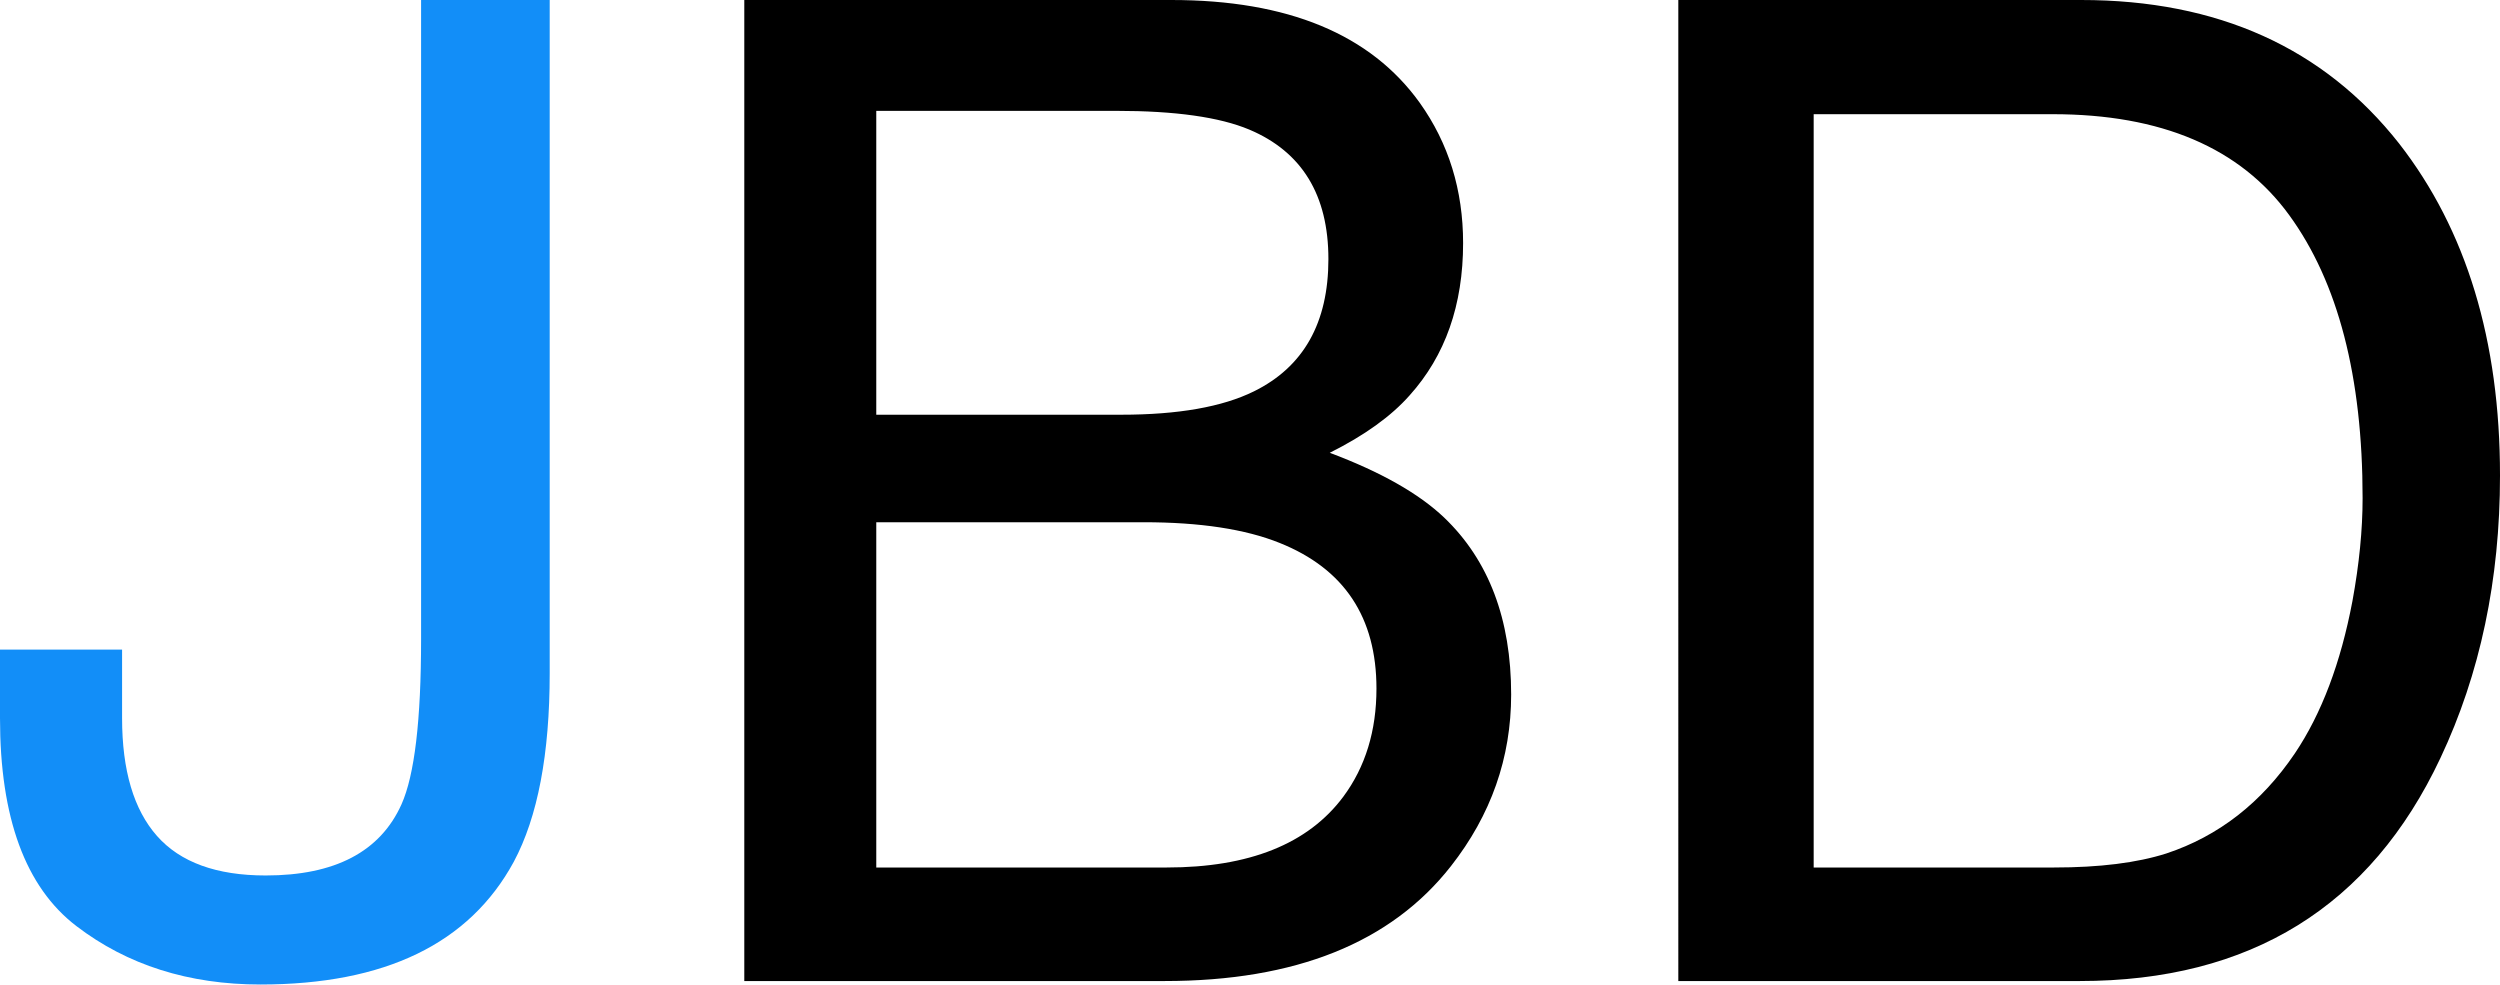 <svg xmlns="http://www.w3.org/2000/svg" width="747.918" height="294.531" viewBox="-728.357 -86.066 747.918 294.531"><path d="M-238.543-85.547q0 36.328-10.742 56.445-19.922 36.719-75.781 36.719-32.227 0-55.079-17.48-22.851-17.481-22.851-62.207v-20.508h36.523v20.508q0 23.437 10.45 35.254Q-345.574-25-323.504-25q31.055 0 40.625-21.289 5.859-13.086 5.859-49.414v-191.211h38.477Z" style="fill:#128ef8;white-space:pre" transform="translate(-325.361 200.848)"/><path d="M-392.903 38.004c17.009 0 30.239-2.331 39.688-6.993 14.848-7.325 22.273-20.511 22.273-39.559 0-19.179-7.896-32.099-23.691-38.758-8.909-3.73-22.138-5.594-39.687-5.594h-71.884v90.904h73.301Zm13.567 135.459c24.703 0 42.32-7.059 52.849-21.178 6.616-8.924 9.923-19.712 9.923-32.367 0-21.31-9.653-35.828-28.957-43.554-10.26-4.129-23.826-6.193-40.7-6.193h-79.983v103.292h86.868ZM-505.689-86.066h127.77c34.829 0 59.6 10.255 74.314 30.767 8.639 12.121 12.96 26.108 12.96 41.958 0 18.513-5.333 33.697-15.998 45.552-5.535 6.26-13.499 11.987-23.894 17.182 15.255 5.726 26.662 12.186 34.222 19.379 13.364 12.787 20.046 30.435 20.046 52.945 0 18.914-6.008 36.029-18.022 51.346-17.954 22.91-46.505 34.365-85.653 34.365h-125.745V-86.066Zm391.809 259.529c13.635 0 24.839-1.398 33.613-4.196 15.659-5.194 28.484-15.184 38.473-29.968 7.966-11.854 13.703-27.038 17.212-45.553 2.025-11.055 3.038-21.311 3.038-30.768 0-36.362-7.324-64.599-21.971-84.711-14.647-20.113-38.237-30.17-70.769-30.17h-71.48v225.366h71.884ZM-226.261-86.066h120.482c40.901 0 72.625 14.318 95.17 42.955 20.113 25.84 30.17 58.938 30.17 99.295 0 31.169-5.94 59.34-17.818 84.513-20.925 44.487-56.901 66.731-107.928 66.731h-120.076V-86.066Z" style="fill:#000;white-space:pre"/></svg>